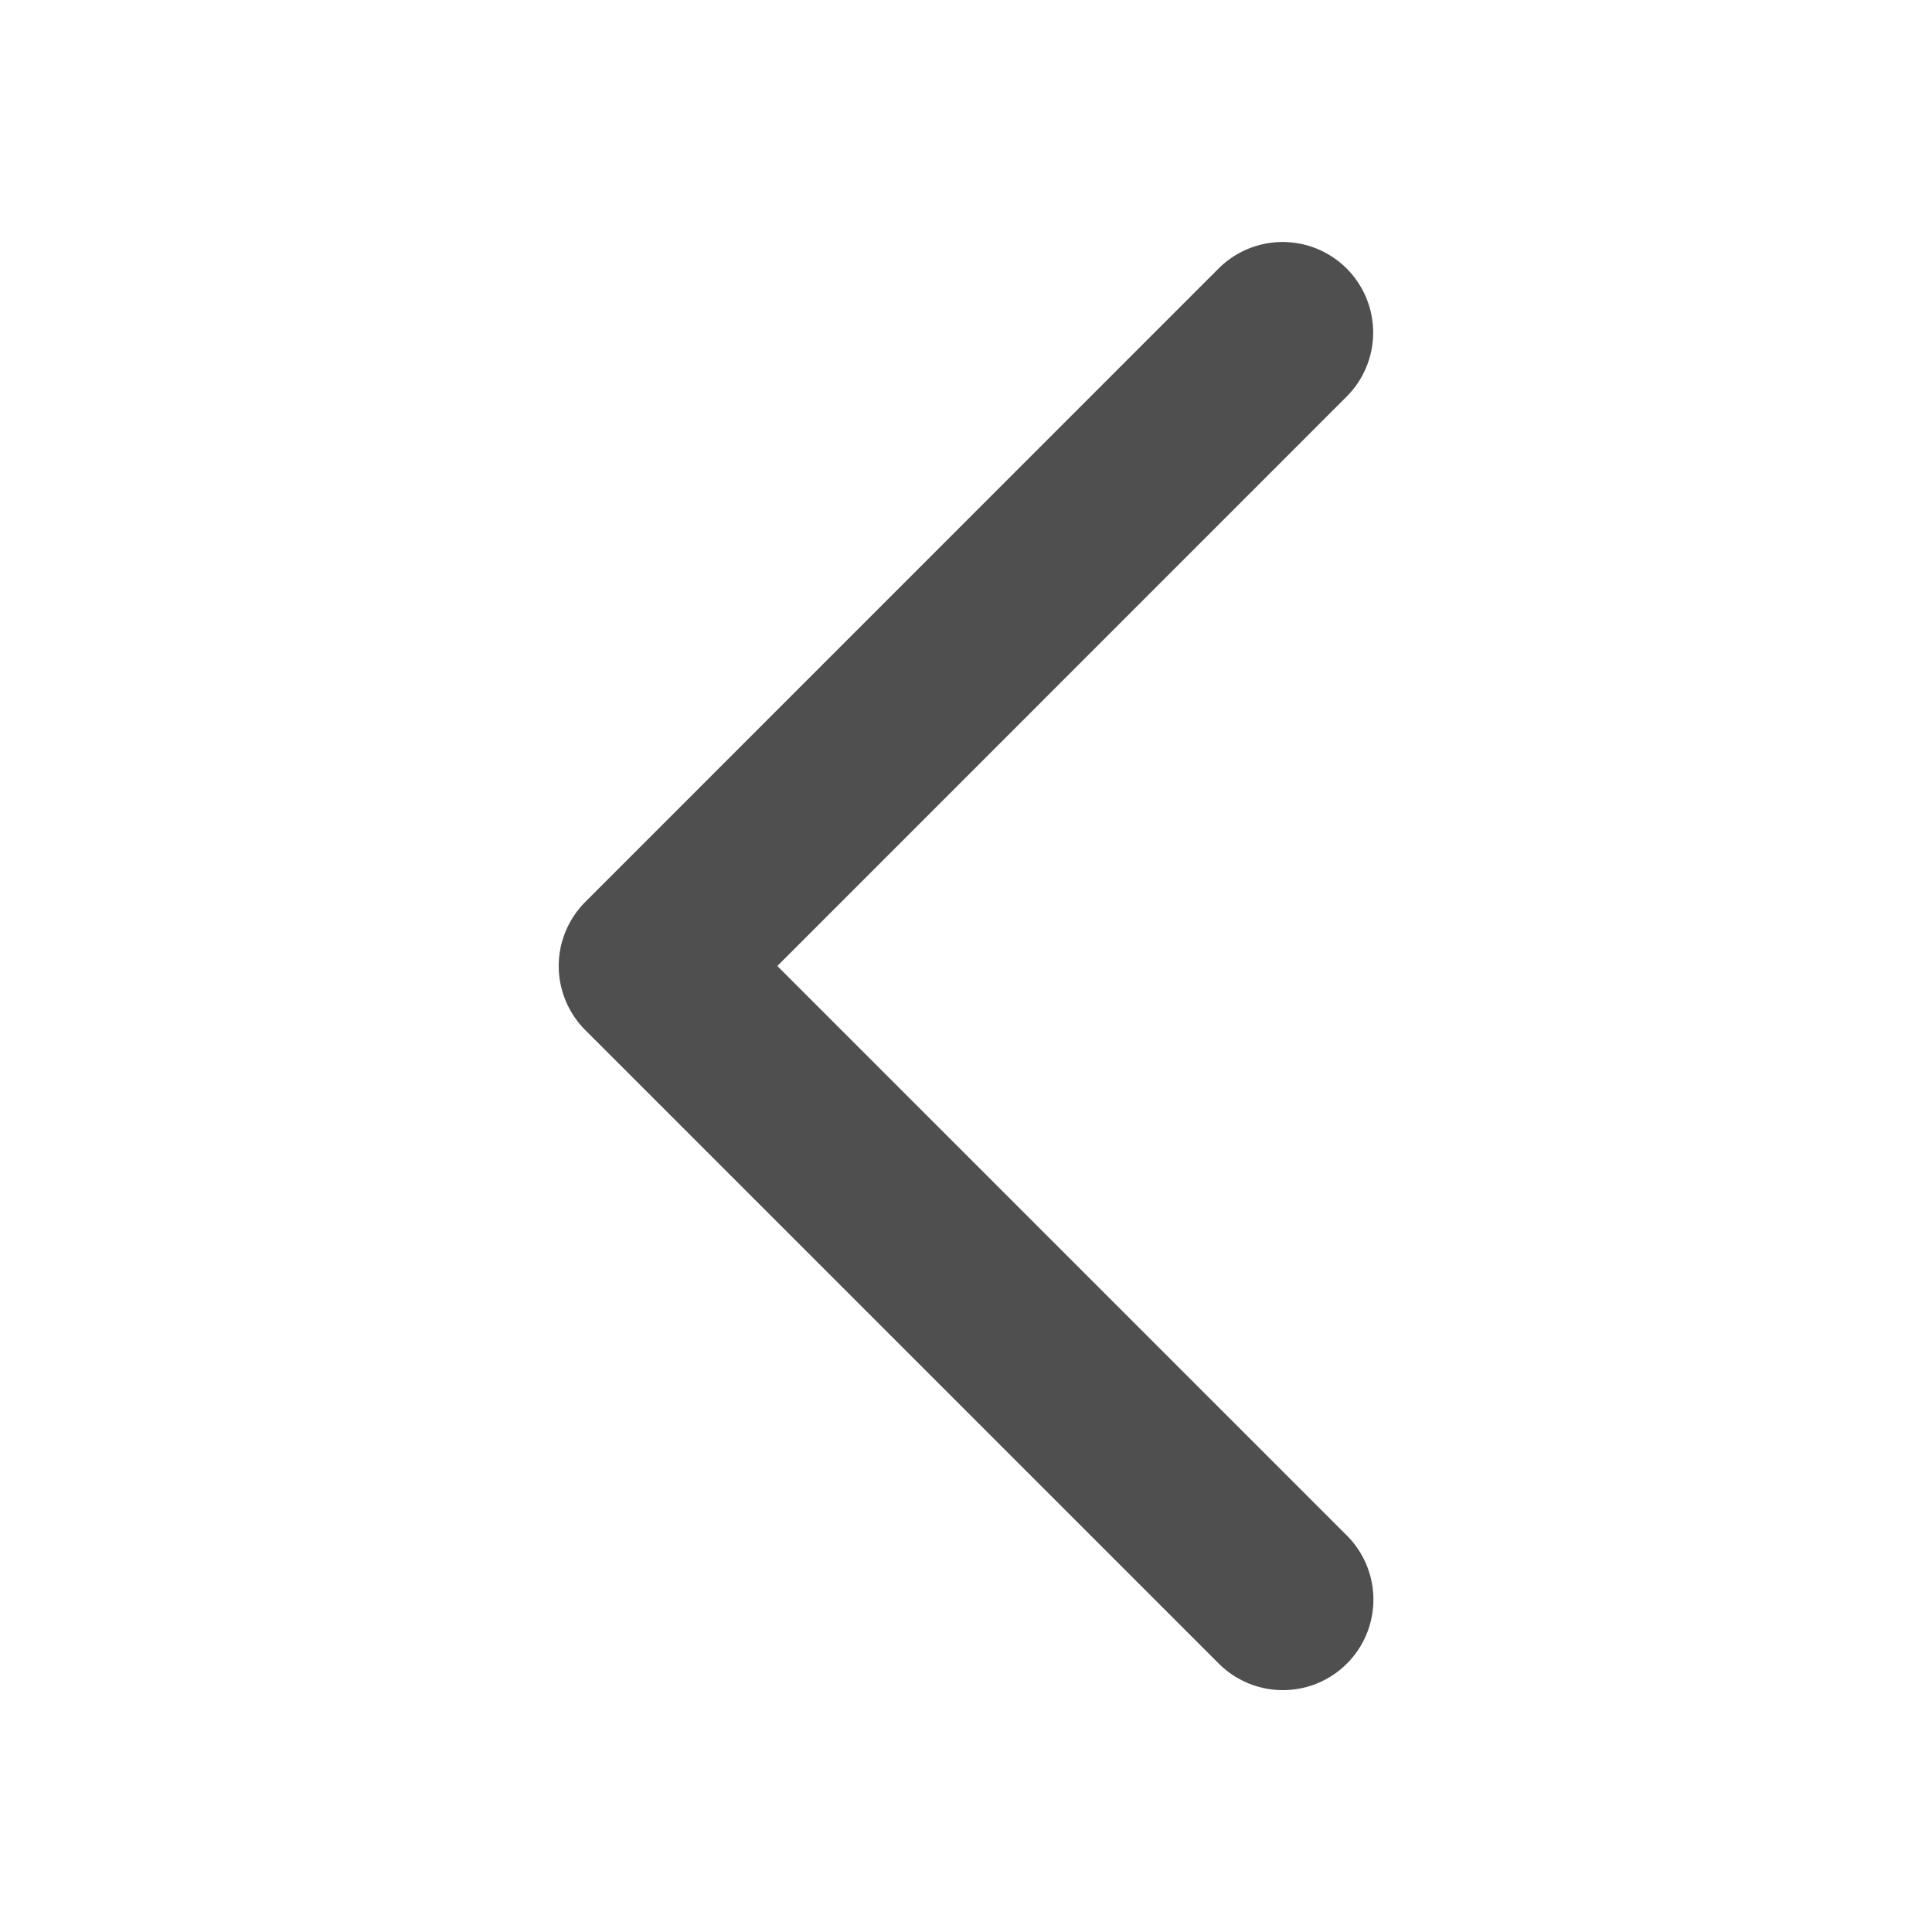 <svg width="16" height="16" viewBox="0 0 16 16" fill="none" xmlns="http://www.w3.org/2000/svg">
<path d="M10.622 2.754L5.377 8L10.624 13.247" stroke="#4F4F4F" stroke-width="1.5" stroke-linecap="round" stroke-linejoin="round"/>
</svg>
